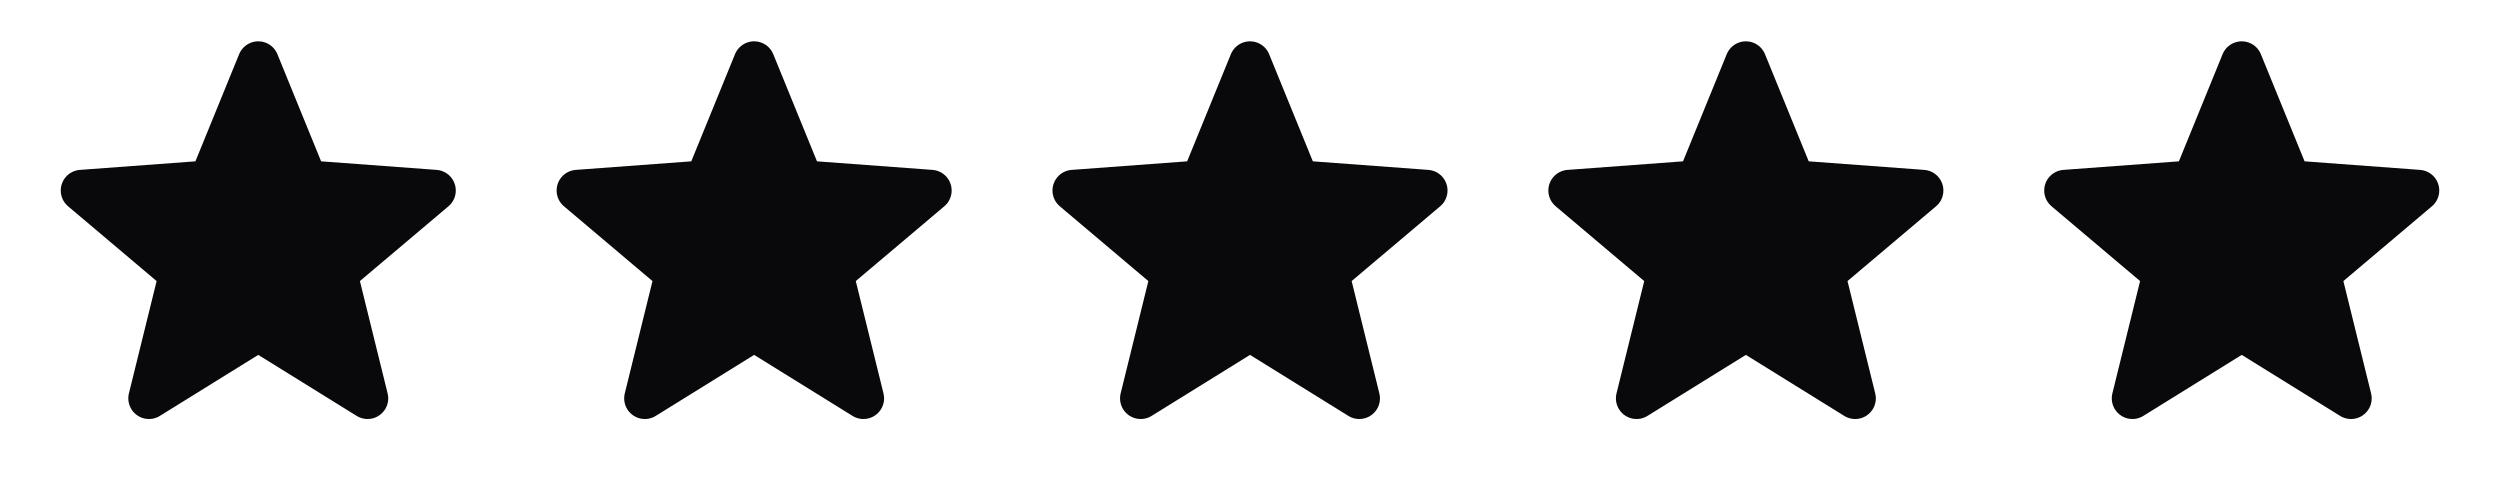 <svg width="121" height="24" viewBox="0 0 121 24" fill="none" xmlns="http://www.w3.org/2000/svg">
<path d="M12.5 3L14.85 8.76L21.06 9.22L16.3 13.24L17.79 19.28L12.5 16L7.21 19.28L8.7 13.24L3.94 9.22L10.15 8.76L12.5 3Z" fill="#09090B"/>
<path d="M12.5 3L10.15 8.76L3.94 9.22L8.7 13.24L7.21 19.28L12.5 16M12.5 3L14.85 8.76L21.06 9.22L16.3 13.24L17.79 19.28L12.5 16" stroke="#09090B" stroke-width="2" stroke-linecap="round" stroke-linejoin="round"/>
<path d="M36.5 3L38.85 8.76L45.06 9.22L40.3 13.24L41.79 19.28L36.5 16L31.21 19.28L32.7 13.24L27.94 9.22L34.15 8.76L36.5 3Z" fill="#09090B"/>
<path d="M36.5 3L34.15 8.76L27.94 9.22L32.7 13.24L31.21 19.28L36.5 16M36.5 3L38.85 8.76L45.06 9.22L40.3 13.24L41.79 19.28L36.5 16" stroke="#09090B" stroke-width="2" stroke-linecap="round" stroke-linejoin="round"/>
<path d="M60.5 3L62.85 8.76L69.06 9.22L64.3 13.24L65.79 19.28L60.5 16L55.21 19.28L56.7 13.24L51.94 9.22L58.15 8.76L60.5 3Z" fill="#09090B"/>
<path d="M60.5 3L58.15 8.76L51.94 9.22L56.7 13.24L55.21 19.28L60.5 16M60.5 3L62.85 8.76L69.06 9.22L64.3 13.24L65.79 19.28L60.5 16" stroke="#09090B" stroke-width="2" stroke-linecap="round" stroke-linejoin="round"/>
<path d="M84.5 3L86.85 8.76L93.06 9.22L88.3 13.24L89.79 19.28L84.5 16L79.21 19.28L80.7 13.24L75.94 9.22L82.15 8.76L84.5 3Z" fill="#09090B"/>
<path d="M84.5 3L82.15 8.76L75.94 9.22L80.7 13.24L79.21 19.28L84.5 16M84.5 3L86.85 8.76L93.06 9.22L88.3 13.24L89.79 19.28L84.5 16" stroke="#09090B" stroke-width="2" stroke-linecap="round" stroke-linejoin="round"/>
<path d="M108.5 3L110.85 8.76L117.06 9.22L112.3 13.24L113.79 19.28L108.5 16L103.21 19.28L104.7 13.24L99.94 9.22L106.15 8.76L108.5 3Z" fill="#09090B"/>
<path d="M108.5 3L106.15 8.76L99.94 9.22L104.7 13.24L103.21 19.28L108.5 16M108.5 3L110.85 8.76L117.06 9.22L112.3 13.24L113.79 19.28L108.5 16" stroke="#09090B" stroke-width="2" stroke-linecap="round" stroke-linejoin="round"/>
</svg>
